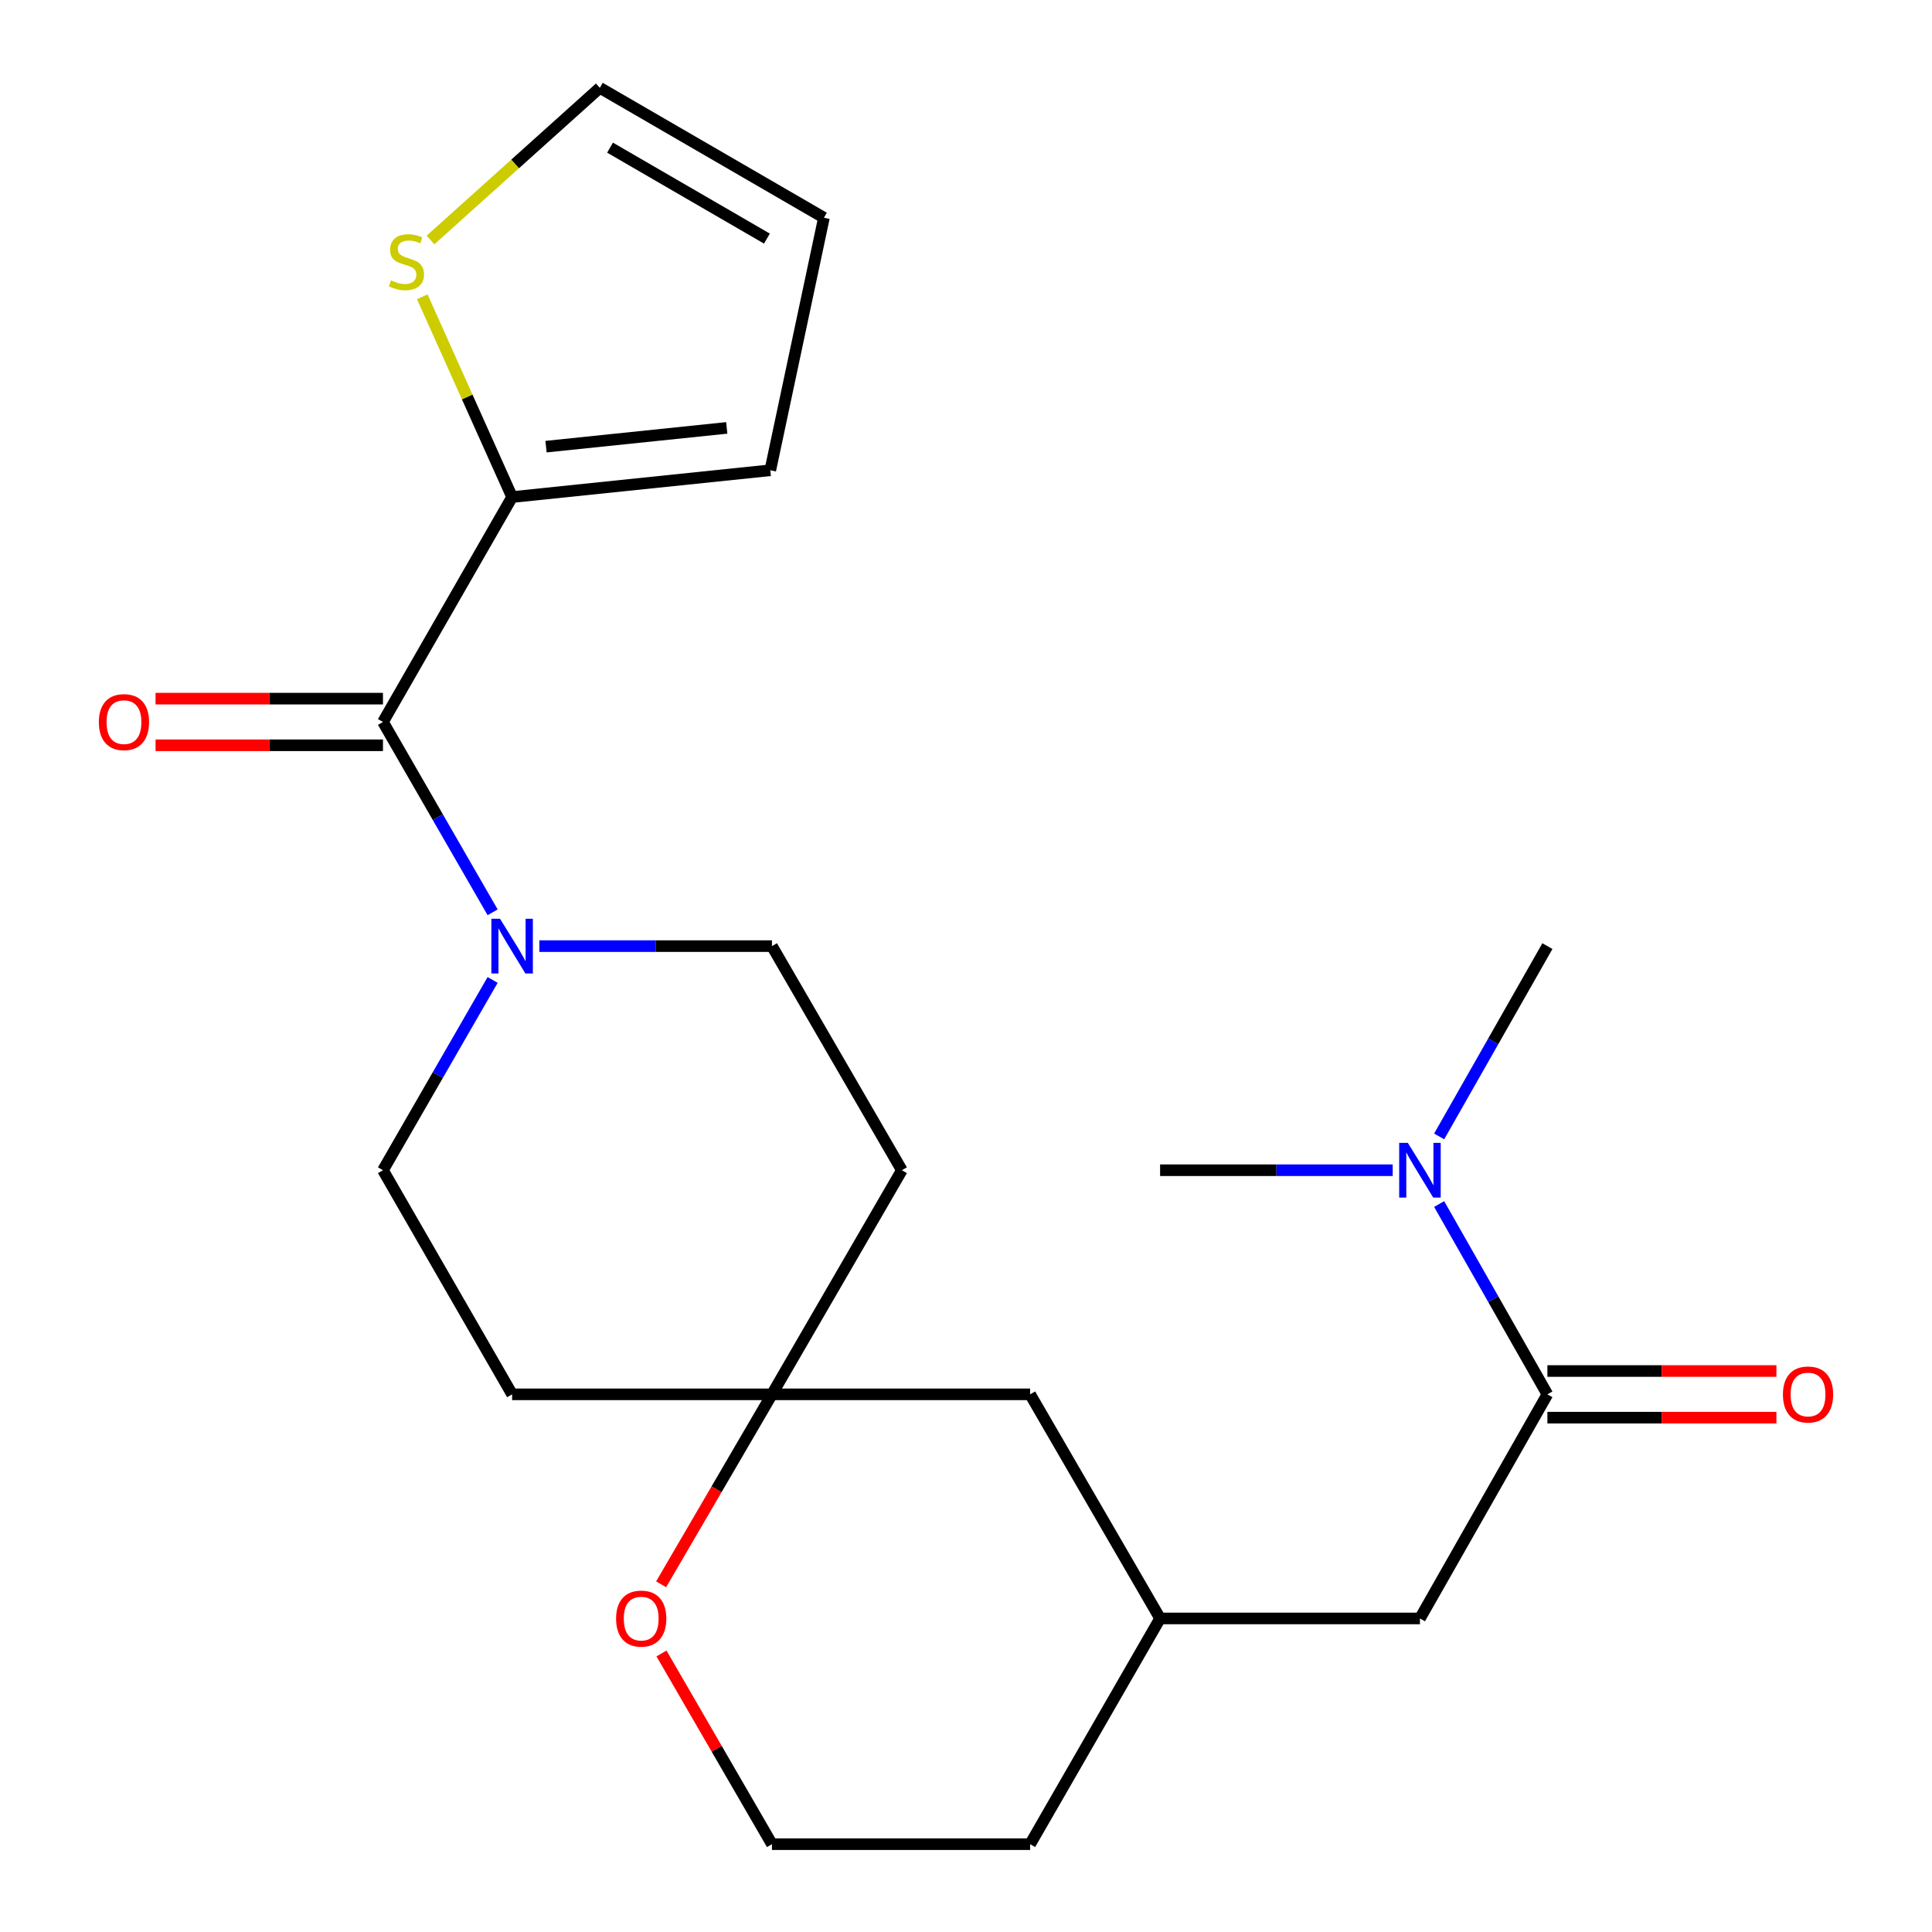 <?xml version='1.0' encoding='iso-8859-1'?>
<svg version='1.1' baseProfile='full'
              xmlns='http://www.w3.org/2000/svg'
                      xmlns:rdkit='http://www.rdkit.org/xml'
                      xmlns:xlink='http://www.w3.org/1999/xlink'
                  xml:space='preserve'
width='1000px' height='1000px' viewBox='0 0 1000 1000'>
<!-- END OF HEADER -->
<rect style='opacity:1.0;fill:#FFFFFF;stroke:none' width='1000' height='1000' x='0' y='0'> </rect>
<path class='bond-0' d='M 198.226,373.69 L 226.604,422.948' style='fill:none;fill-rule:evenodd;stroke:#000000;stroke-width:6px;stroke-linecap:butt;stroke-linejoin:miter;stroke-opacity:1' />
<path class='bond-0' d='M 226.604,422.948 L 254.983,472.206' style='fill:none;fill-rule:evenodd;stroke:#0000FF;stroke-width:6px;stroke-linecap:butt;stroke-linejoin:miter;stroke-opacity:1' />
<path class='bond-2' d='M 198.226,373.69 L 265.069,257.277' style='fill:none;fill-rule:evenodd;stroke:#000000;stroke-width:6px;stroke-linecap:butt;stroke-linejoin:miter;stroke-opacity:1' />
<path class='bond-10' d='M 198.226,361.619 L 139.371,361.619' style='fill:none;fill-rule:evenodd;stroke:#000000;stroke-width:6px;stroke-linecap:butt;stroke-linejoin:miter;stroke-opacity:1' />
<path class='bond-10' d='M 139.371,361.619 L 80.515,361.619' style='fill:none;fill-rule:evenodd;stroke:#FF0000;stroke-width:6px;stroke-linecap:butt;stroke-linejoin:miter;stroke-opacity:1' />
<path class='bond-10' d='M 198.226,385.76 L 139.371,385.76' style='fill:none;fill-rule:evenodd;stroke:#000000;stroke-width:6px;stroke-linecap:butt;stroke-linejoin:miter;stroke-opacity:1' />
<path class='bond-10' d='M 139.371,385.76 L 80.515,385.76' style='fill:none;fill-rule:evenodd;stroke:#FF0000;stroke-width:6px;stroke-linecap:butt;stroke-linejoin:miter;stroke-opacity:1' />
<path class='bond-7' d='M 254.981,507.22 L 226.603,556.465' style='fill:none;fill-rule:evenodd;stroke:#0000FF;stroke-width:6px;stroke-linecap:butt;stroke-linejoin:miter;stroke-opacity:1' />
<path class='bond-7' d='M 226.603,556.465 L 198.226,605.71' style='fill:none;fill-rule:evenodd;stroke:#000000;stroke-width:6px;stroke-linecap:butt;stroke-linejoin:miter;stroke-opacity:1' />
<path class='bond-8' d='M 279.172,489.713 L 339.366,489.713' style='fill:none;fill-rule:evenodd;stroke:#0000FF;stroke-width:6px;stroke-linecap:butt;stroke-linejoin:miter;stroke-opacity:1' />
<path class='bond-8' d='M 339.366,489.713 L 399.561,489.713' style='fill:none;fill-rule:evenodd;stroke:#000000;stroke-width:6px;stroke-linecap:butt;stroke-linejoin:miter;stroke-opacity:1' />
<path class='bond-1' d='M 800.929,721.707 L 734.958,837.704' style='fill:none;fill-rule:evenodd;stroke:#000000;stroke-width:6px;stroke-linecap:butt;stroke-linejoin:miter;stroke-opacity:1' />
<path class='bond-5' d='M 800.929,721.707 L 772.919,672.457' style='fill:none;fill-rule:evenodd;stroke:#000000;stroke-width:6px;stroke-linecap:butt;stroke-linejoin:miter;stroke-opacity:1' />
<path class='bond-5' d='M 772.919,672.457 L 744.908,623.206' style='fill:none;fill-rule:evenodd;stroke:#0000FF;stroke-width:6px;stroke-linecap:butt;stroke-linejoin:miter;stroke-opacity:1' />
<path class='bond-12' d='M 800.929,733.777 L 860.196,733.777' style='fill:none;fill-rule:evenodd;stroke:#000000;stroke-width:6px;stroke-linecap:butt;stroke-linejoin:miter;stroke-opacity:1' />
<path class='bond-12' d='M 860.196,733.777 L 919.464,733.777' style='fill:none;fill-rule:evenodd;stroke:#FF0000;stroke-width:6px;stroke-linecap:butt;stroke-linejoin:miter;stroke-opacity:1' />
<path class='bond-12' d='M 800.929,709.636 L 860.196,709.636' style='fill:none;fill-rule:evenodd;stroke:#000000;stroke-width:6px;stroke-linecap:butt;stroke-linejoin:miter;stroke-opacity:1' />
<path class='bond-12' d='M 860.196,709.636 L 919.464,709.636' style='fill:none;fill-rule:evenodd;stroke:#FF0000;stroke-width:6px;stroke-linecap:butt;stroke-linejoin:miter;stroke-opacity:1' />
<path class='bond-3' d='M 265.069,257.277 L 241.817,205.445' style='fill:none;fill-rule:evenodd;stroke:#000000;stroke-width:6px;stroke-linecap:butt;stroke-linejoin:miter;stroke-opacity:1' />
<path class='bond-3' d='M 241.817,205.445 L 218.564,153.612' style='fill:none;fill-rule:evenodd;stroke:#CCCC00;stroke-width:6px;stroke-linecap:butt;stroke-linejoin:miter;stroke-opacity:1' />
<path class='bond-11' d='M 265.069,257.277 L 398.702,243.41' style='fill:none;fill-rule:evenodd;stroke:#000000;stroke-width:6px;stroke-linecap:butt;stroke-linejoin:miter;stroke-opacity:1' />
<path class='bond-11' d='M 282.622,231.185 L 376.166,221.478' style='fill:none;fill-rule:evenodd;stroke:#000000;stroke-width:6px;stroke-linecap:butt;stroke-linejoin:miter;stroke-opacity:1' />
<path class='bond-13' d='M 222.834,124.21 L 266.651,84.832' style='fill:none;fill-rule:evenodd;stroke:#CCCC00;stroke-width:6px;stroke-linecap:butt;stroke-linejoin:miter;stroke-opacity:1' />
<path class='bond-13' d='M 266.651,84.832 L 310.467,45.455' style='fill:none;fill-rule:evenodd;stroke:#000000;stroke-width:6px;stroke-linecap:butt;stroke-linejoin:miter;stroke-opacity:1' />
<path class='bond-4' d='M 399.561,721.707 L 466.806,605.71' style='fill:none;fill-rule:evenodd;stroke:#000000;stroke-width:6px;stroke-linecap:butt;stroke-linejoin:miter;stroke-opacity:1' />
<path class='bond-9' d='M 399.561,721.707 L 370.88,770.867' style='fill:none;fill-rule:evenodd;stroke:#000000;stroke-width:6px;stroke-linecap:butt;stroke-linejoin:miter;stroke-opacity:1' />
<path class='bond-9' d='M 370.88,770.867 L 342.199,820.026' style='fill:none;fill-rule:evenodd;stroke:#FF0000;stroke-width:6px;stroke-linecap:butt;stroke-linejoin:miter;stroke-opacity:1' />
<path class='bond-18' d='M 399.561,721.707 L 533.194,721.707' style='fill:none;fill-rule:evenodd;stroke:#000000;stroke-width:6px;stroke-linecap:butt;stroke-linejoin:miter;stroke-opacity:1' />
<path class='bond-24' d='M 399.561,721.707 L 265.069,721.707' style='fill:none;fill-rule:evenodd;stroke:#000000;stroke-width:6px;stroke-linecap:butt;stroke-linejoin:miter;stroke-opacity:1' />
<path class='bond-20' d='M 744.908,588.214 L 772.919,538.964' style='fill:none;fill-rule:evenodd;stroke:#0000FF;stroke-width:6px;stroke-linecap:butt;stroke-linejoin:miter;stroke-opacity:1' />
<path class='bond-20' d='M 772.919,538.964 L 800.929,489.713' style='fill:none;fill-rule:evenodd;stroke:#000000;stroke-width:6px;stroke-linecap:butt;stroke-linejoin:miter;stroke-opacity:1' />
<path class='bond-21' d='M 720.855,605.71 L 660.661,605.71' style='fill:none;fill-rule:evenodd;stroke:#0000FF;stroke-width:6px;stroke-linecap:butt;stroke-linejoin:miter;stroke-opacity:1' />
<path class='bond-21' d='M 660.661,605.71 L 600.466,605.71' style='fill:none;fill-rule:evenodd;stroke:#000000;stroke-width:6px;stroke-linecap:butt;stroke-linejoin:miter;stroke-opacity:1' />
<path class='bond-6' d='M 734.958,837.704 L 600.466,837.704' style='fill:none;fill-rule:evenodd;stroke:#000000;stroke-width:6px;stroke-linecap:butt;stroke-linejoin:miter;stroke-opacity:1' />
<path class='bond-14' d='M 198.226,605.71 L 265.069,721.707' style='fill:none;fill-rule:evenodd;stroke:#000000;stroke-width:6px;stroke-linecap:butt;stroke-linejoin:miter;stroke-opacity:1' />
<path class='bond-15' d='M 399.561,489.713 L 466.806,605.71' style='fill:none;fill-rule:evenodd;stroke:#000000;stroke-width:6px;stroke-linecap:butt;stroke-linejoin:miter;stroke-opacity:1' />
<path class='bond-19' d='M 342.39,855.839 L 370.975,905.192' style='fill:none;fill-rule:evenodd;stroke:#FF0000;stroke-width:6px;stroke-linecap:butt;stroke-linejoin:miter;stroke-opacity:1' />
<path class='bond-19' d='M 370.975,905.192 L 399.561,954.545' style='fill:none;fill-rule:evenodd;stroke:#000000;stroke-width:6px;stroke-linecap:butt;stroke-linejoin:miter;stroke-opacity:1' />
<path class='bond-16' d='M 398.702,243.41 L 426.464,112.7' style='fill:none;fill-rule:evenodd;stroke:#000000;stroke-width:6px;stroke-linecap:butt;stroke-linejoin:miter;stroke-opacity:1' />
<path class='bond-23' d='M 310.467,45.455 L 426.464,112.7' style='fill:none;fill-rule:evenodd;stroke:#000000;stroke-width:6px;stroke-linecap:butt;stroke-linejoin:miter;stroke-opacity:1' />
<path class='bond-23' d='M 315.759,76.427 L 396.957,123.499' style='fill:none;fill-rule:evenodd;stroke:#000000;stroke-width:6px;stroke-linecap:butt;stroke-linejoin:miter;stroke-opacity:1' />
<path class='bond-17' d='M 600.466,837.704 L 533.194,721.707' style='fill:none;fill-rule:evenodd;stroke:#000000;stroke-width:6px;stroke-linecap:butt;stroke-linejoin:miter;stroke-opacity:1' />
<path class='bond-22' d='M 600.466,837.704 L 533.194,954.545' style='fill:none;fill-rule:evenodd;stroke:#000000;stroke-width:6px;stroke-linecap:butt;stroke-linejoin:miter;stroke-opacity:1' />
<path class='bond-25' d='M 399.561,954.545 L 533.194,954.545' style='fill:none;fill-rule:evenodd;stroke:#000000;stroke-width:6px;stroke-linecap:butt;stroke-linejoin:miter;stroke-opacity:1' />
<path  class='atom-1' d='M 258.809 475.553
L 268.089 490.553
Q 269.009 492.033, 270.489 494.713
Q 271.969 497.393, 272.049 497.553
L 272.049 475.553
L 275.809 475.553
L 275.809 503.873
L 271.929 503.873
L 261.969 487.473
Q 260.809 485.553, 259.569 483.353
Q 258.369 481.153, 258.009 480.473
L 258.009 503.873
L 254.329 503.873
L 254.329 475.553
L 258.809 475.553
' fill='#0000FF'/>
<path  class='atom-4' d='M 202.39 145.113
Q 202.71 145.233, 204.03 145.793
Q 205.35 146.353, 206.79 146.713
Q 208.27 147.033, 209.71 147.033
Q 212.39 147.033, 213.95 145.753
Q 215.51 144.433, 215.51 142.153
Q 215.51 140.593, 214.71 139.633
Q 213.95 138.673, 212.75 138.153
Q 211.55 137.633, 209.55 137.033
Q 207.03 136.273, 205.51 135.553
Q 204.03 134.833, 202.95 133.313
Q 201.91 131.793, 201.91 129.233
Q 201.91 125.673, 204.31 123.473
Q 206.75 121.273, 211.55 121.273
Q 214.83 121.273, 218.55 122.833
L 217.63 125.913
Q 214.23 124.513, 211.67 124.513
Q 208.91 124.513, 207.39 125.673
Q 205.87 126.793, 205.91 128.753
Q 205.91 130.273, 206.67 131.193
Q 207.47 132.113, 208.59 132.633
Q 209.75 133.153, 211.67 133.753
Q 214.23 134.553, 215.75 135.353
Q 217.27 136.153, 218.35 137.793
Q 219.47 139.393, 219.47 142.153
Q 219.47 146.073, 216.83 148.193
Q 214.23 150.273, 209.87 150.273
Q 207.35 150.273, 205.43 149.713
Q 203.55 149.193, 201.31 148.273
L 202.39 145.113
' fill='#CCCC00'/>
<path  class='atom-6' d='M 728.698 591.55
L 737.978 606.55
Q 738.898 608.03, 740.378 610.71
Q 741.858 613.39, 741.938 613.55
L 741.938 591.55
L 745.698 591.55
L 745.698 619.87
L 741.818 619.87
L 731.858 603.47
Q 730.698 601.55, 729.458 599.35
Q 728.258 597.15, 727.898 596.47
L 727.898 619.87
L 724.218 619.87
L 724.218 591.55
L 728.698 591.55
' fill='#0000FF'/>
<path  class='atom-10' d='M 318.886 837.784
Q 318.886 830.984, 322.246 827.184
Q 325.606 823.384, 331.886 823.384
Q 338.166 823.384, 341.526 827.184
Q 344.886 830.984, 344.886 837.784
Q 344.886 844.664, 341.486 848.584
Q 338.086 852.464, 331.886 852.464
Q 325.646 852.464, 322.246 848.584
Q 318.886 844.704, 318.886 837.784
M 331.886 849.264
Q 336.206 849.264, 338.526 846.384
Q 340.886 843.464, 340.886 837.784
Q 340.886 832.224, 338.526 829.424
Q 336.206 826.584, 331.886 826.584
Q 327.566 826.584, 325.206 829.384
Q 322.886 832.184, 322.886 837.784
Q 322.886 843.504, 325.206 846.384
Q 327.566 849.264, 331.886 849.264
' fill='#FF0000'/>
<path  class='atom-11' d='M 51.164 373.77
Q 51.164 366.97, 54.524 363.17
Q 57.884 359.37, 64.164 359.37
Q 70.444 359.37, 73.804 363.17
Q 77.164 366.97, 77.164 373.77
Q 77.164 380.65, 73.764 384.57
Q 70.364 388.45, 64.164 388.45
Q 57.924 388.45, 54.524 384.57
Q 51.164 380.69, 51.164 373.77
M 64.164 385.25
Q 68.484 385.25, 70.804 382.37
Q 73.164 379.45, 73.164 373.77
Q 73.164 368.21, 70.804 365.41
Q 68.484 362.57, 64.164 362.57
Q 59.844 362.57, 57.484 365.37
Q 55.164 368.17, 55.164 373.77
Q 55.164 379.49, 57.484 382.37
Q 59.844 385.25, 64.164 385.25
' fill='#FF0000'/>
<path  class='atom-13' d='M 922.836 721.787
Q 922.836 714.987, 926.196 711.187
Q 929.556 707.387, 935.836 707.387
Q 942.116 707.387, 945.476 711.187
Q 948.836 714.987, 948.836 721.787
Q 948.836 728.667, 945.436 732.587
Q 942.036 736.467, 935.836 736.467
Q 929.596 736.467, 926.196 732.587
Q 922.836 728.707, 922.836 721.787
M 935.836 733.267
Q 940.156 733.267, 942.476 730.387
Q 944.836 727.467, 944.836 721.787
Q 944.836 716.227, 942.476 713.427
Q 940.156 710.587, 935.836 710.587
Q 931.516 710.587, 929.156 713.387
Q 926.836 716.187, 926.836 721.787
Q 926.836 727.507, 929.156 730.387
Q 931.516 733.267, 935.836 733.267
' fill='#FF0000'/>
</svg>
